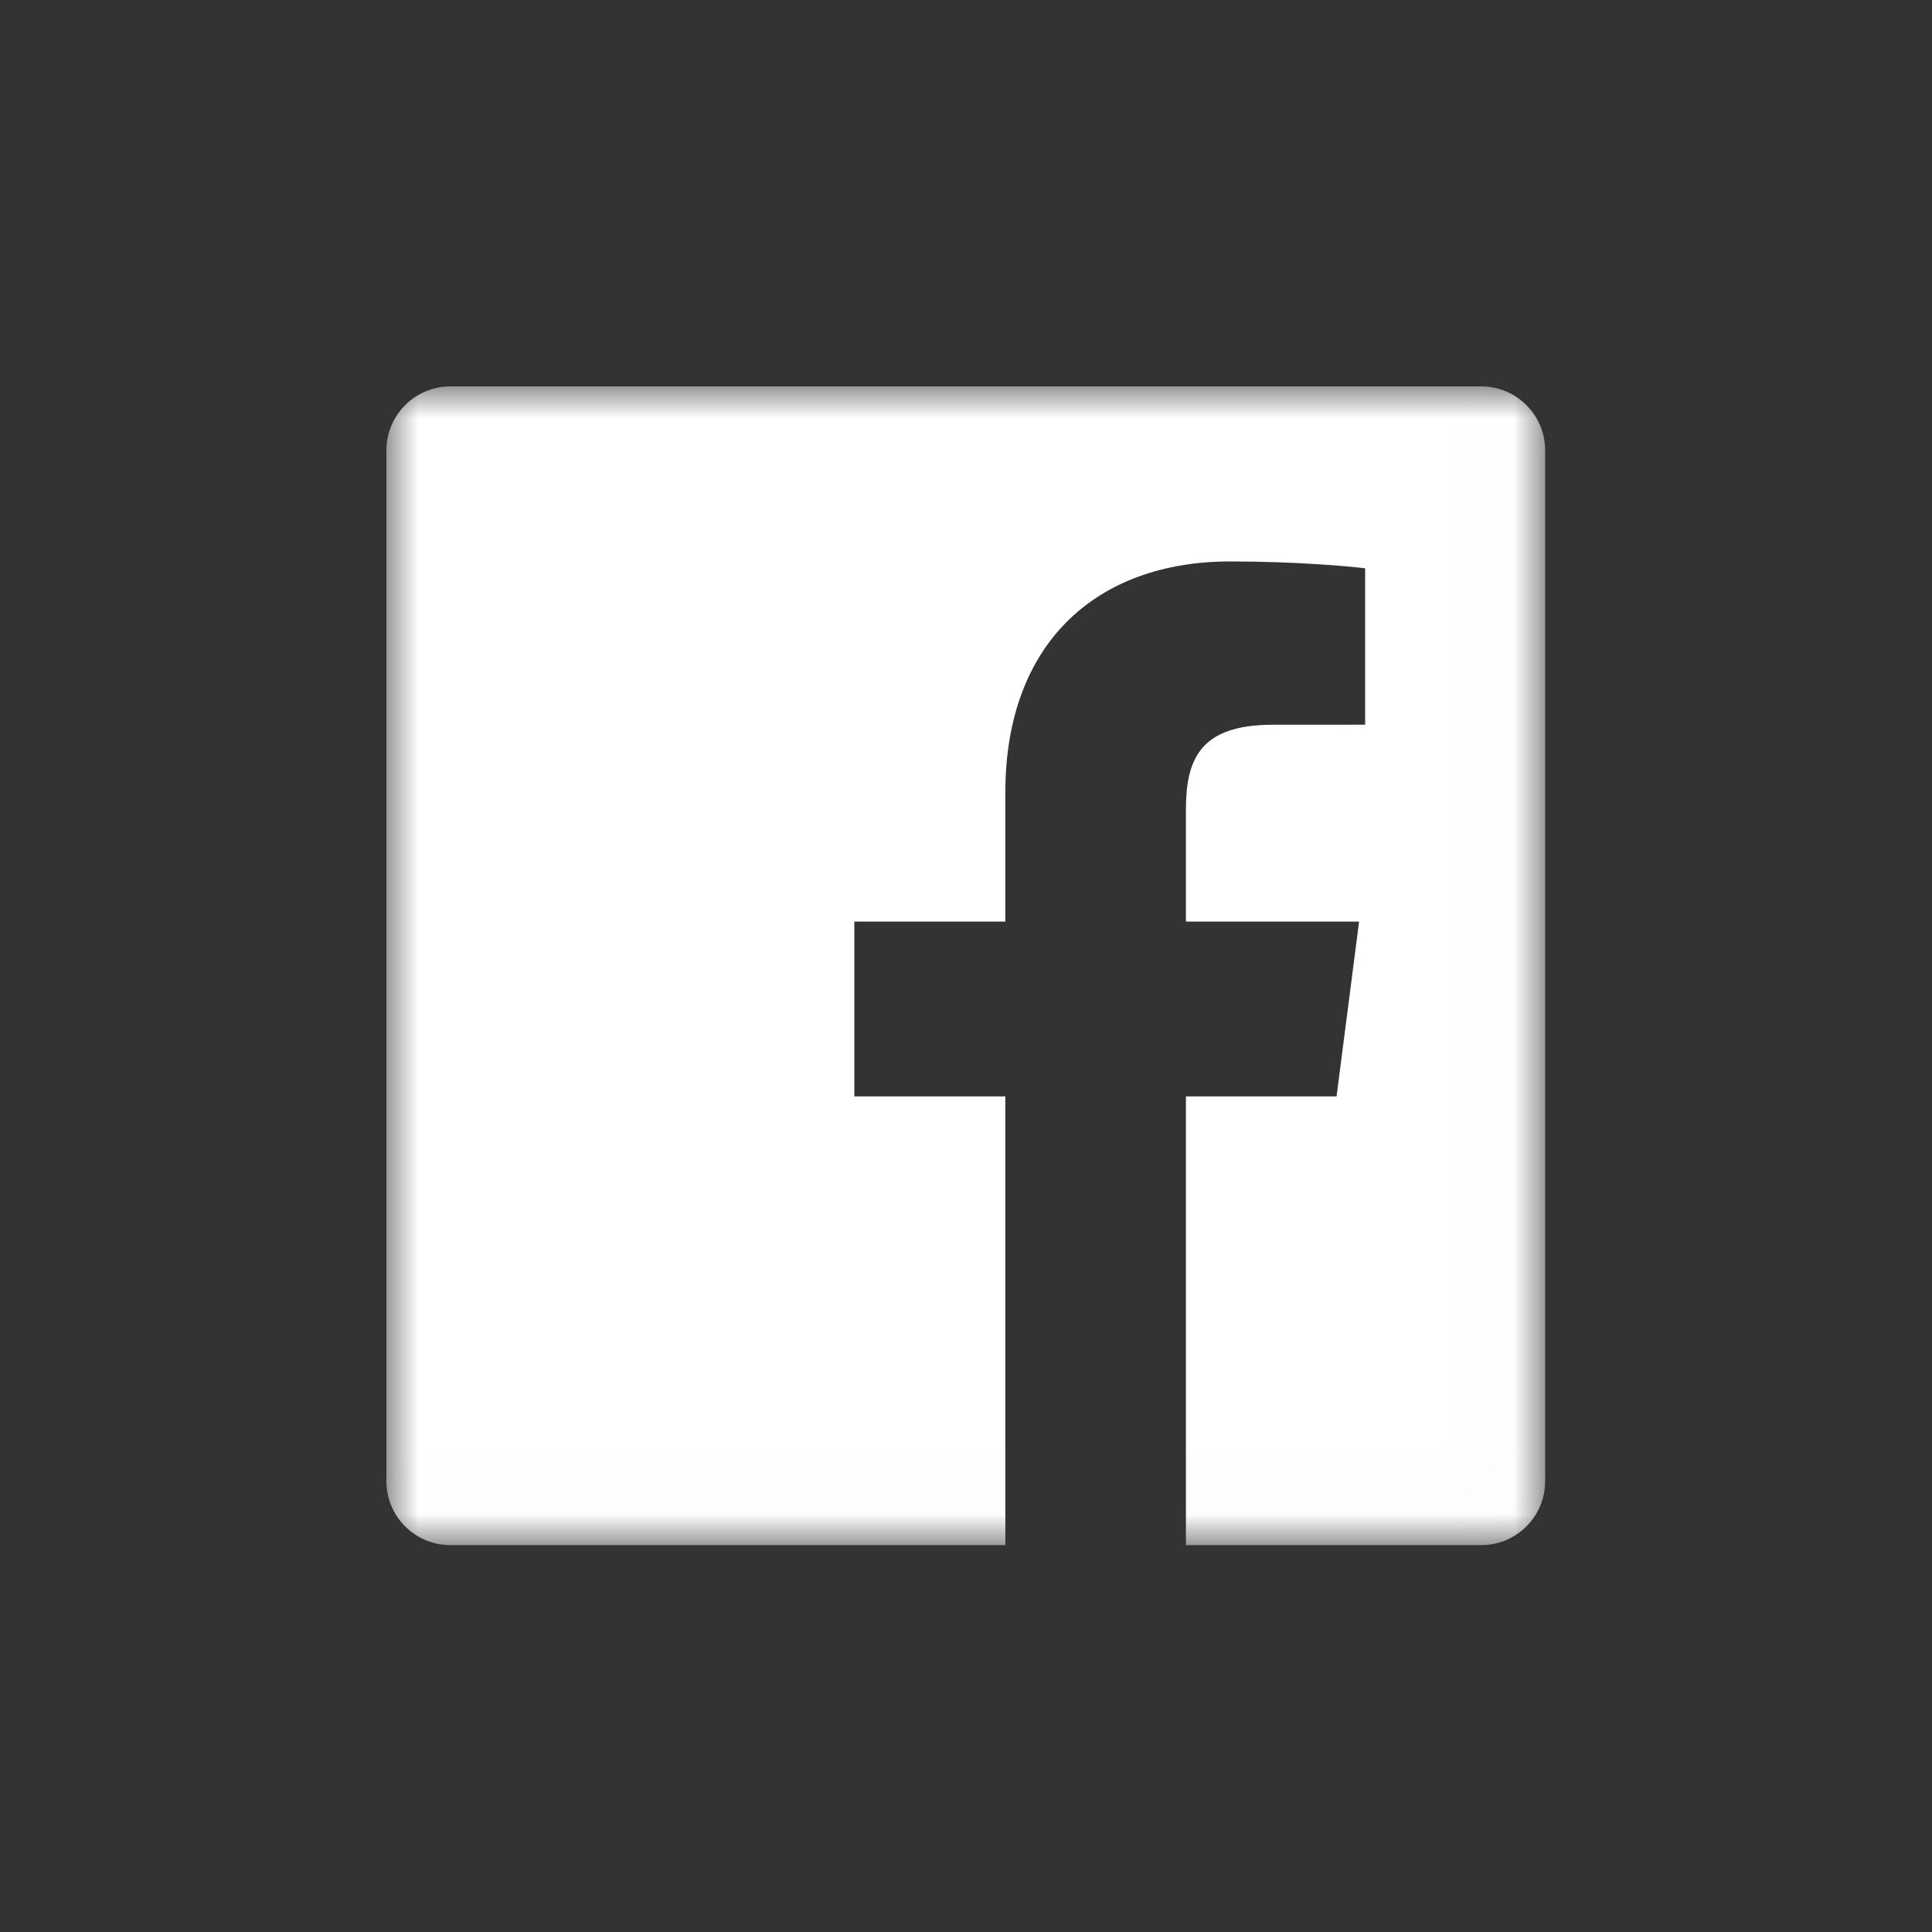 <?xml version="1.0" encoding="UTF-8"?>
<svg width="30px" height="30px" viewBox="0 0 30 30" version="1.1" xmlns="http://www.w3.org/2000/svg" xmlns:xlink="http://www.w3.org/1999/xlink">
    <rect x="0" y="0" width="30" height="30" fill="#333333" stroke="none"/>
    <!-- Generator: Sketch 49.3 (51167) - http://www.bohemiancoding.com/sketch -->
    <title>Icon/social/FB/large/socialFBLG-white</title>
    <desc>Created with Sketch.</desc>
    <defs>
        <polygon id="path-1" points="6.74157303e-06 2.69662921e-05 17.993 2.69662921e-05 17.993 17.993 6.74157303e-06 17.993"></polygon>
    </defs>
    <g id="Icon/social/FB/large/socialFBLG-white" stroke="none" stroke-width="1" fill="none" fill-rule="evenodd">
        <g id="Page-1" transform="translate(6, 6)">
            <mask id="mask-2" fill="white">
                <use xlink:href="#path-1"></use>
            </mask>
            <g id="Clip-2"></g>
            <path d="M17,2.69662921e-05 L0.993,2.69662921e-05 C0.445,2.69662921e-05 6.74157303e-06,0.445 6.74157303e-06,0.993 L6.74157303e-06,17 C6.74157303e-06,17.548 0.445,17.993 0.993,17.993 L9.611,17.993 L9.611,11.025 L7.266,11.025 L7.266,8.31 L9.611,8.31 L9.611,6.307 C9.611,3.983 11.03,2.718 13.103,2.718 C14.096,2.718 14.95,2.792 15.198,2.825 L15.198,5.253 L13.761,5.254 C12.633,5.254 12.415,5.79 12.415,6.576 L12.415,8.31 L15.104,8.31 L14.754,11.025 L12.415,11.025 L12.415,17.993 L17,17.993 C17.548,17.993 17.993,17.548 17.993,17 L17.993,0.993 C17.993,0.445 17.548,2.69662921e-05 17,2.69662921e-05" id="Fill-1" fill="#FFFFFF" mask="url(#mask-2)"></path>
        </g>
    </g>
</svg>